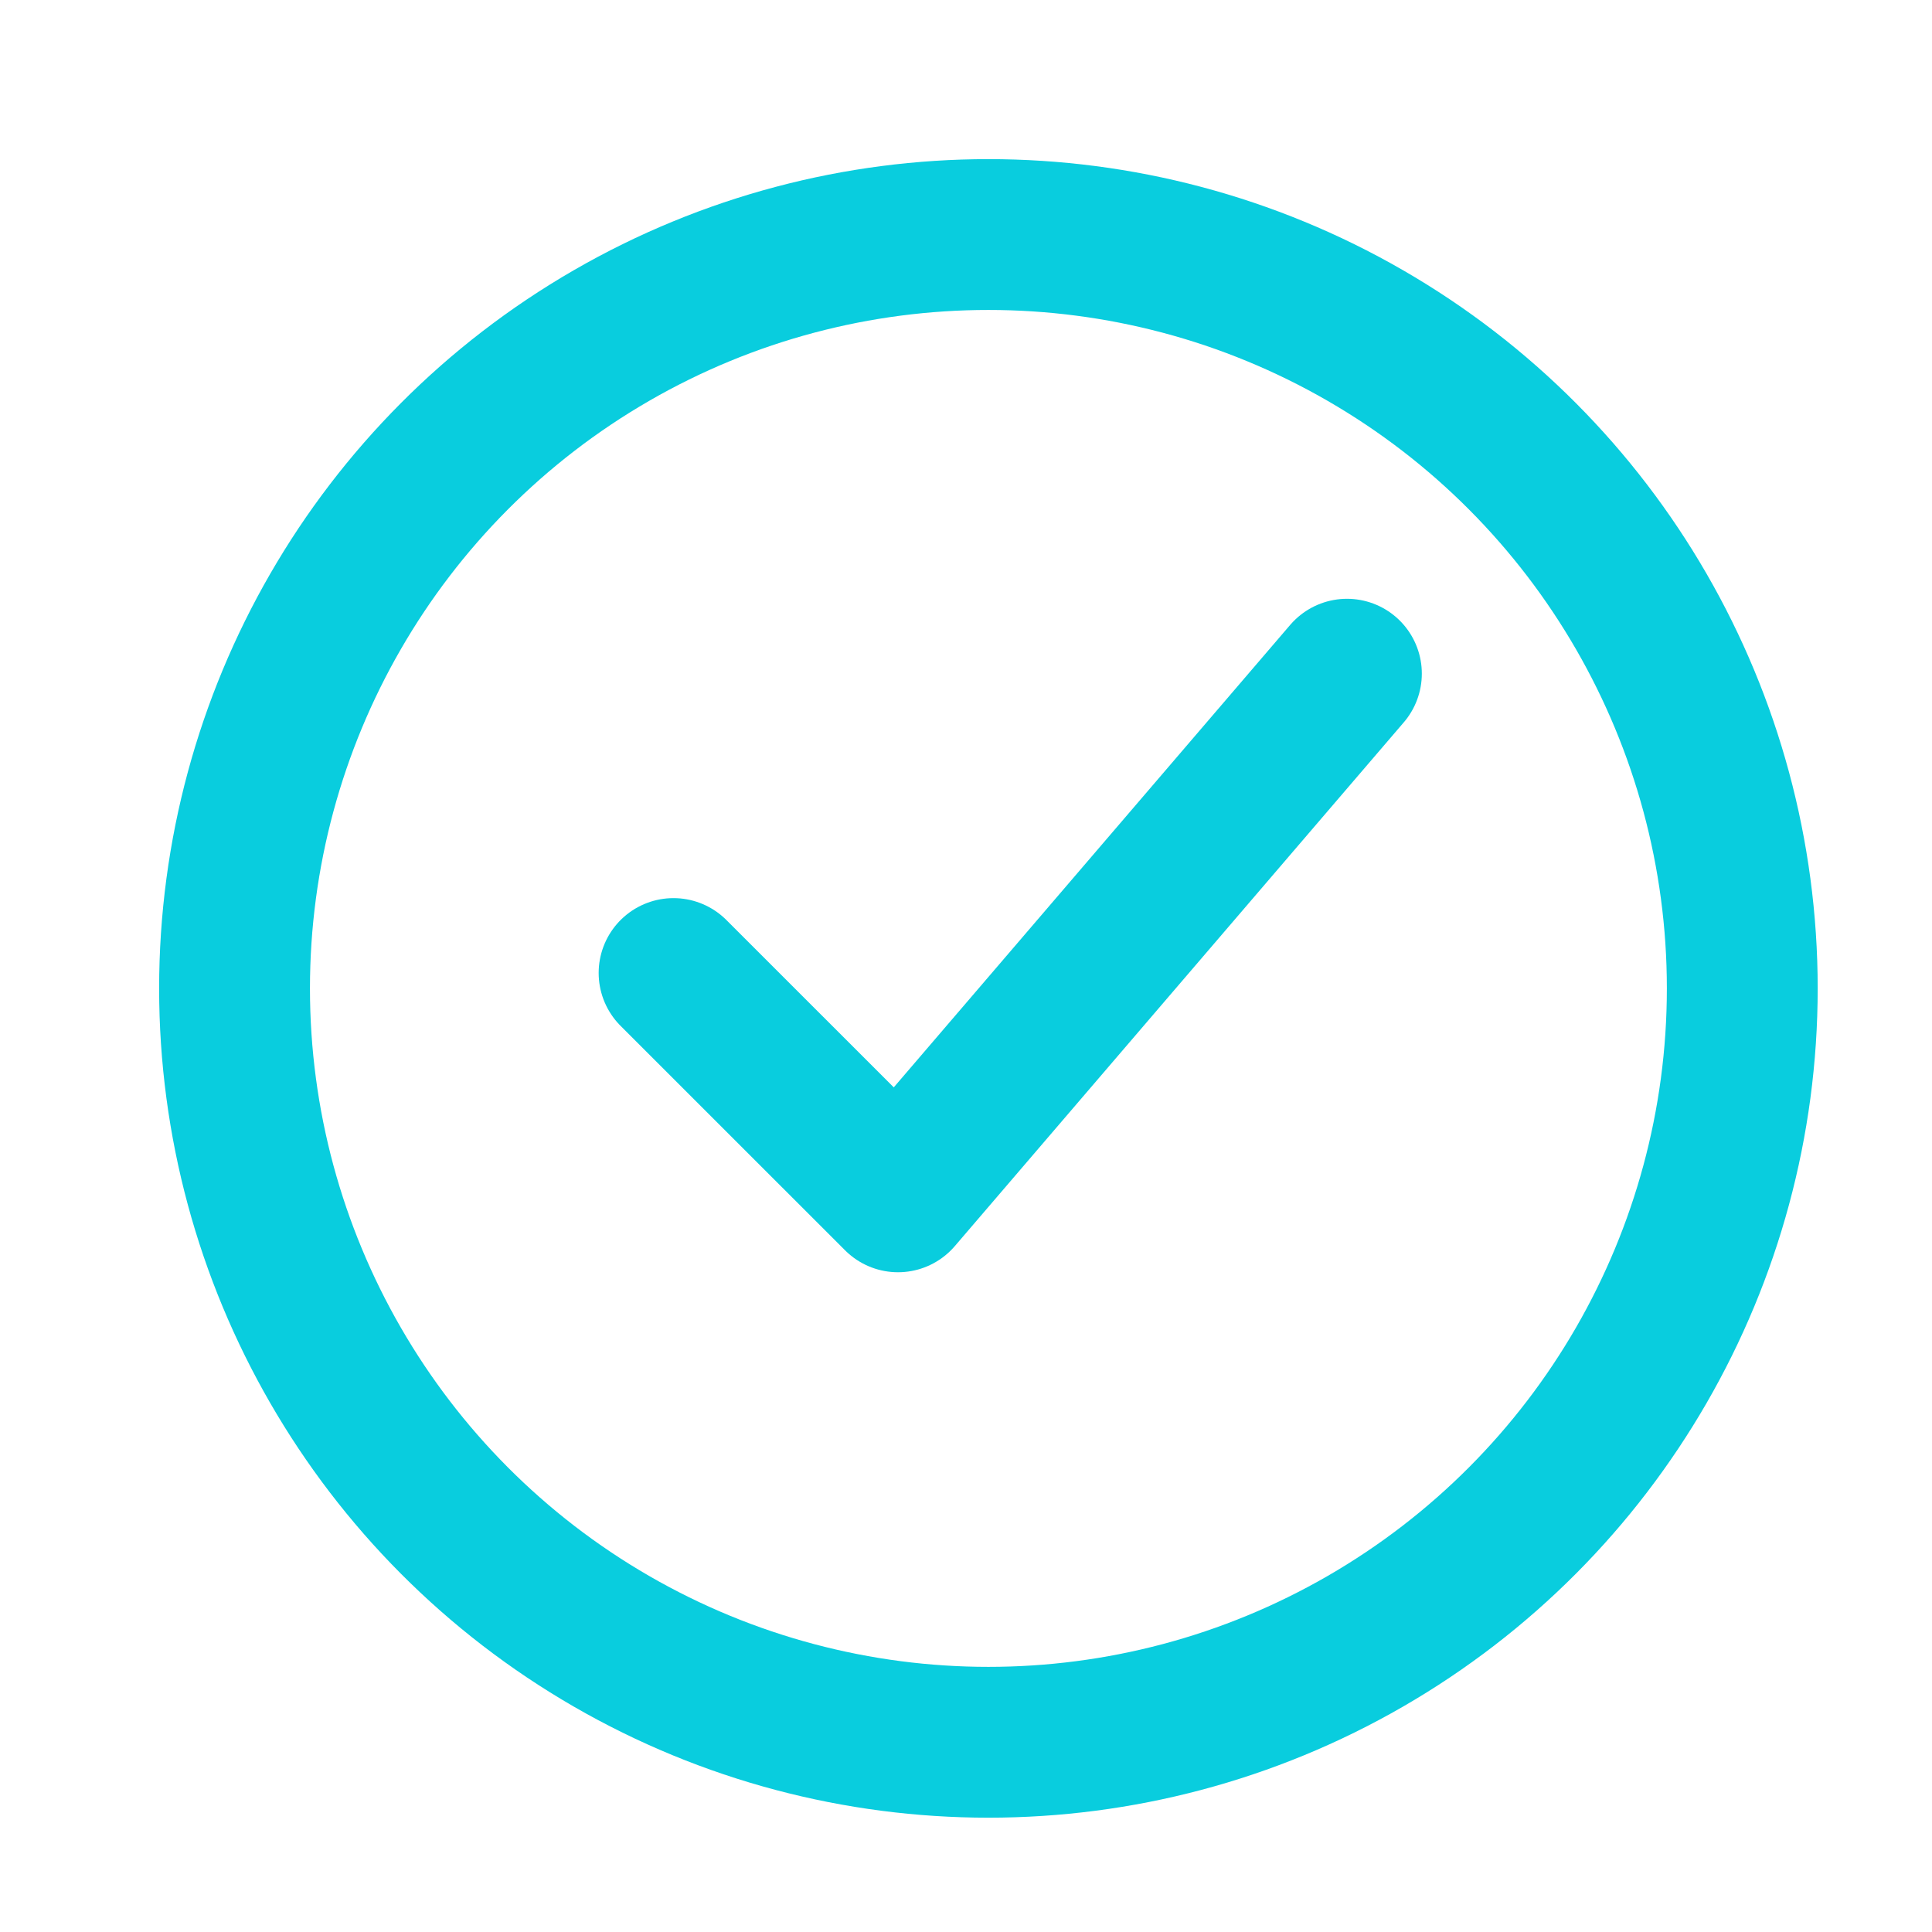 <svg id="ico_list_c" data-name="ico list c" xmlns="http://www.w3.org/2000/svg" width="45" height="45" viewBox="0 0 45 45">
  <g id="selected_M_t-accent" data-name="selected M t-accent" transform="translate(22.5 22.5)">
    <g id="Group_44495" data-name="Group 44495" transform="translate(-22.5 -22.5)">
      <path id="Path_33738" data-name="Path 33738" d="M9,15.972,14.229,21.2,24.687,9" transform="translate(6.687 6.69)" fill="none" stroke="#09cdde" stroke-linecap="round" stroke-linejoin="round" stroke-width="3.486"/>
      <circle id="Ellipse_159787" data-name="Ellipse 159787" cx="17.559" cy="17.559" r="17.559" transform="translate(5.463 5.463)" fill="none" stroke="#09cdde" stroke-linecap="round" stroke-linejoin="round" stroke-width="3.513"/>
      <rect id="Rectangle_16419" data-name="Rectangle 16419" width="45" height="45" fill="none"/>
      <rect id="Rectangle_16420" data-name="Rectangle 16420" width="45" height="45" fill="none"/>
      <rect id="Rectangle_16421" data-name="Rectangle 16421" width="45" height="45" fill="none"/>
    </g>
  </g>
</svg>
